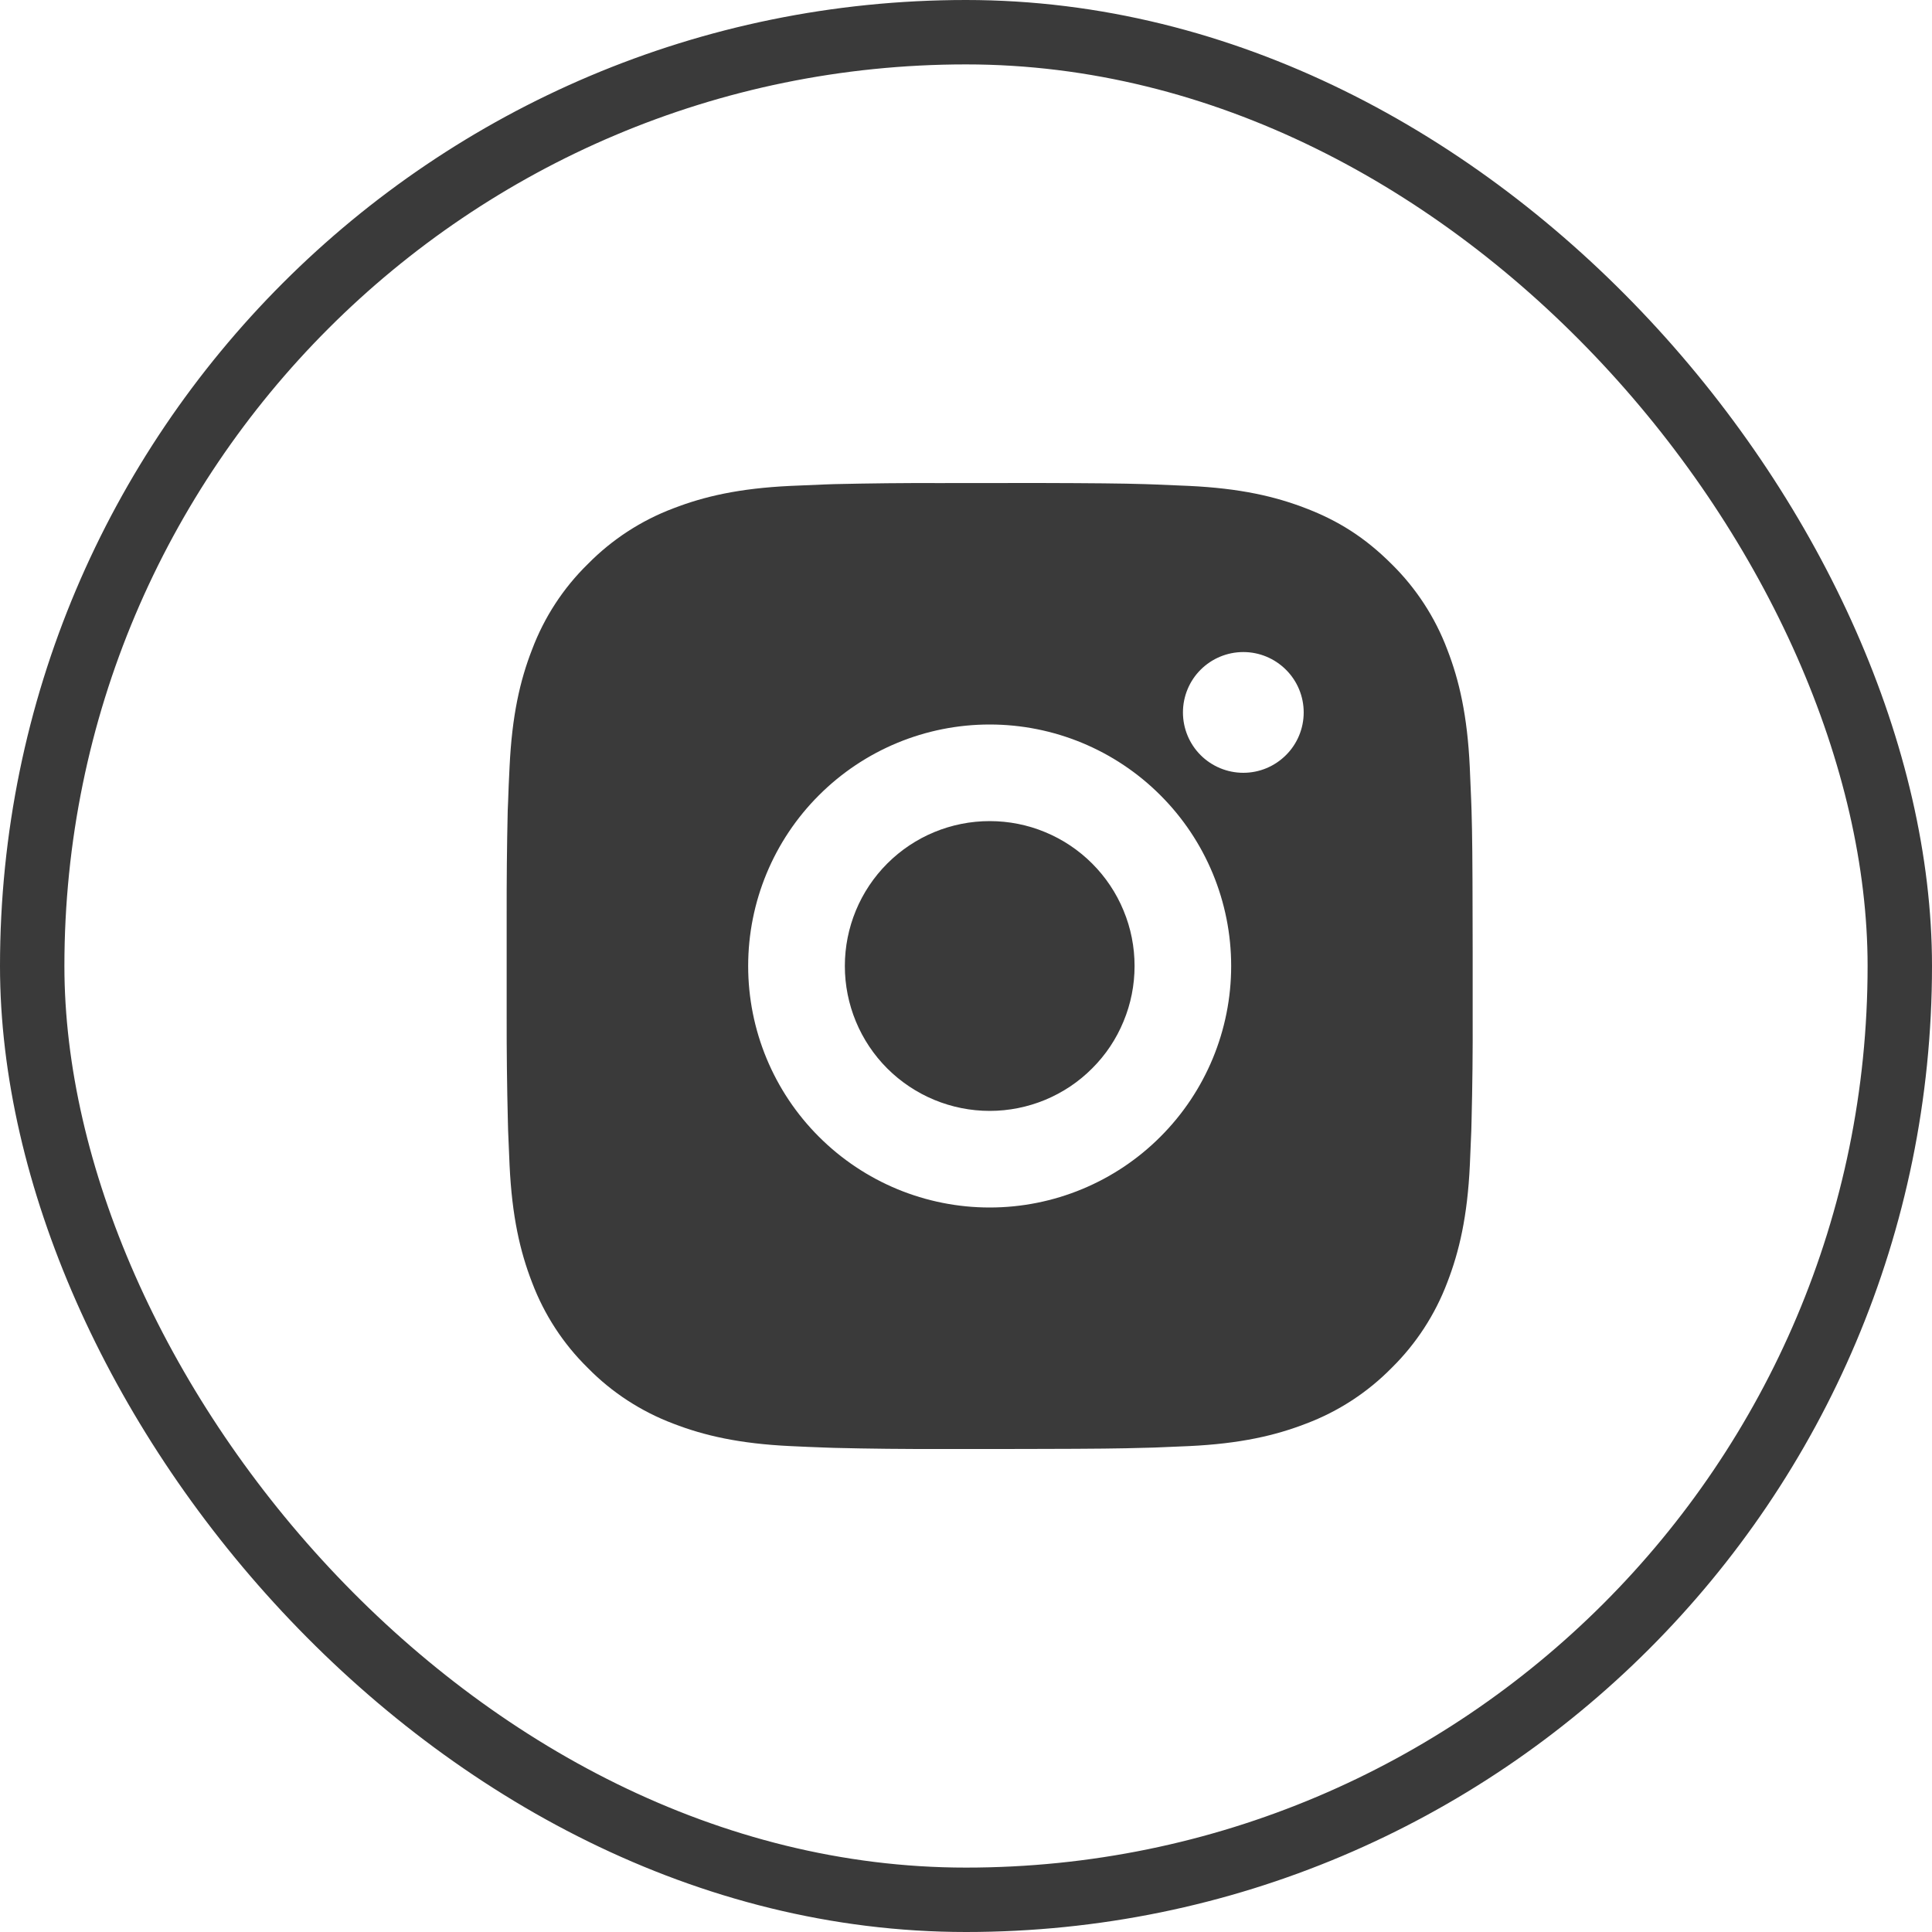 <svg width="24" height="24" viewBox="0 0 24 24" fill="none" xmlns="http://www.w3.org/2000/svg">
<rect x="0.4" y="0.4" width="23.2" height="23.2" rx="11.6" stroke="#3A3A3A" stroke-width="0.8"/>
<path d="M12.911 6C13.586 6.002 13.928 6.005 14.224 6.014L14.341 6.018C14.475 6.023 14.608 6.029 14.768 6.036C15.406 6.066 15.842 6.167 16.224 6.315C16.62 6.467 16.954 6.674 17.287 7.007C17.592 7.307 17.828 7.669 17.979 8.07C18.127 8.452 18.228 8.888 18.258 9.527C18.265 9.686 18.271 9.819 18.276 9.954L18.28 10.07C18.289 10.366 18.292 10.708 18.293 11.383L18.294 11.831V12.617C18.296 13.054 18.291 13.492 18.28 13.929L18.277 14.046C18.272 14.181 18.266 14.313 18.259 14.473C18.229 15.112 18.127 15.547 17.979 15.93C17.828 16.33 17.592 16.693 17.287 16.993C16.987 17.298 16.625 17.534 16.224 17.685C15.842 17.833 15.406 17.934 14.768 17.964L14.341 17.982L14.224 17.985C13.928 17.994 13.586 17.998 12.911 17.999L12.463 18H11.678C11.24 18.001 10.802 17.997 10.365 17.986L10.248 17.982C10.106 17.977 9.963 17.971 9.821 17.964C9.183 17.934 8.747 17.833 8.364 17.685C7.964 17.534 7.601 17.298 7.302 16.993C6.996 16.693 6.76 16.33 6.609 15.93C6.461 15.548 6.36 15.112 6.33 14.473L6.312 14.046L6.309 13.929C6.298 13.492 6.293 13.054 6.294 12.617V11.383C6.293 10.945 6.297 10.508 6.307 10.07L6.312 9.954C6.316 9.819 6.322 9.686 6.33 9.527C6.36 8.888 6.46 8.453 6.609 8.07C6.76 7.669 6.996 7.306 7.302 7.007C7.602 6.702 7.964 6.466 8.364 6.315C8.747 6.167 9.182 6.066 9.821 6.036C9.981 6.029 10.114 6.023 10.248 6.018L10.365 6.014C10.802 6.004 11.24 5.999 11.677 6.001L12.911 6ZM12.294 9C11.498 9 10.736 9.316 10.173 9.879C9.61 10.441 9.294 11.204 9.294 12C9.294 12.796 9.61 13.559 10.173 14.121C10.736 14.684 11.498 15 12.294 15C13.09 15 13.853 14.684 14.415 14.121C14.978 13.559 15.294 12.796 15.294 12C15.294 11.204 14.978 10.441 14.415 9.879C13.853 9.316 13.09 9 12.294 9ZM12.294 10.2C12.53 10.2 12.765 10.246 12.983 10.337C13.201 10.427 13.4 10.56 13.567 10.727C13.734 10.894 13.867 11.092 13.957 11.311C14.048 11.529 14.094 11.763 14.094 12C14.094 12.236 14.048 12.47 13.957 12.688C13.867 12.907 13.735 13.105 13.567 13.272C13.4 13.44 13.202 13.572 12.983 13.663C12.765 13.753 12.531 13.8 12.295 13.8C11.817 13.8 11.36 13.61 11.022 13.273C10.684 12.935 10.495 12.477 10.495 12C10.495 11.523 10.684 11.065 11.022 10.727C11.36 10.389 11.817 10.2 12.295 10.2M15.445 8.1C15.246 8.1 15.055 8.179 14.914 8.32C14.774 8.46 14.695 8.651 14.695 8.85C14.695 9.049 14.774 9.24 14.914 9.38C15.055 9.521 15.246 9.6 15.445 9.6C15.644 9.6 15.834 9.521 15.975 9.38C16.116 9.24 16.195 9.049 16.195 8.85C16.195 8.651 16.116 8.46 15.975 8.32C15.834 8.179 15.644 8.1 15.445 8.1Z" fill="#3A3A3A"/>
</svg>
